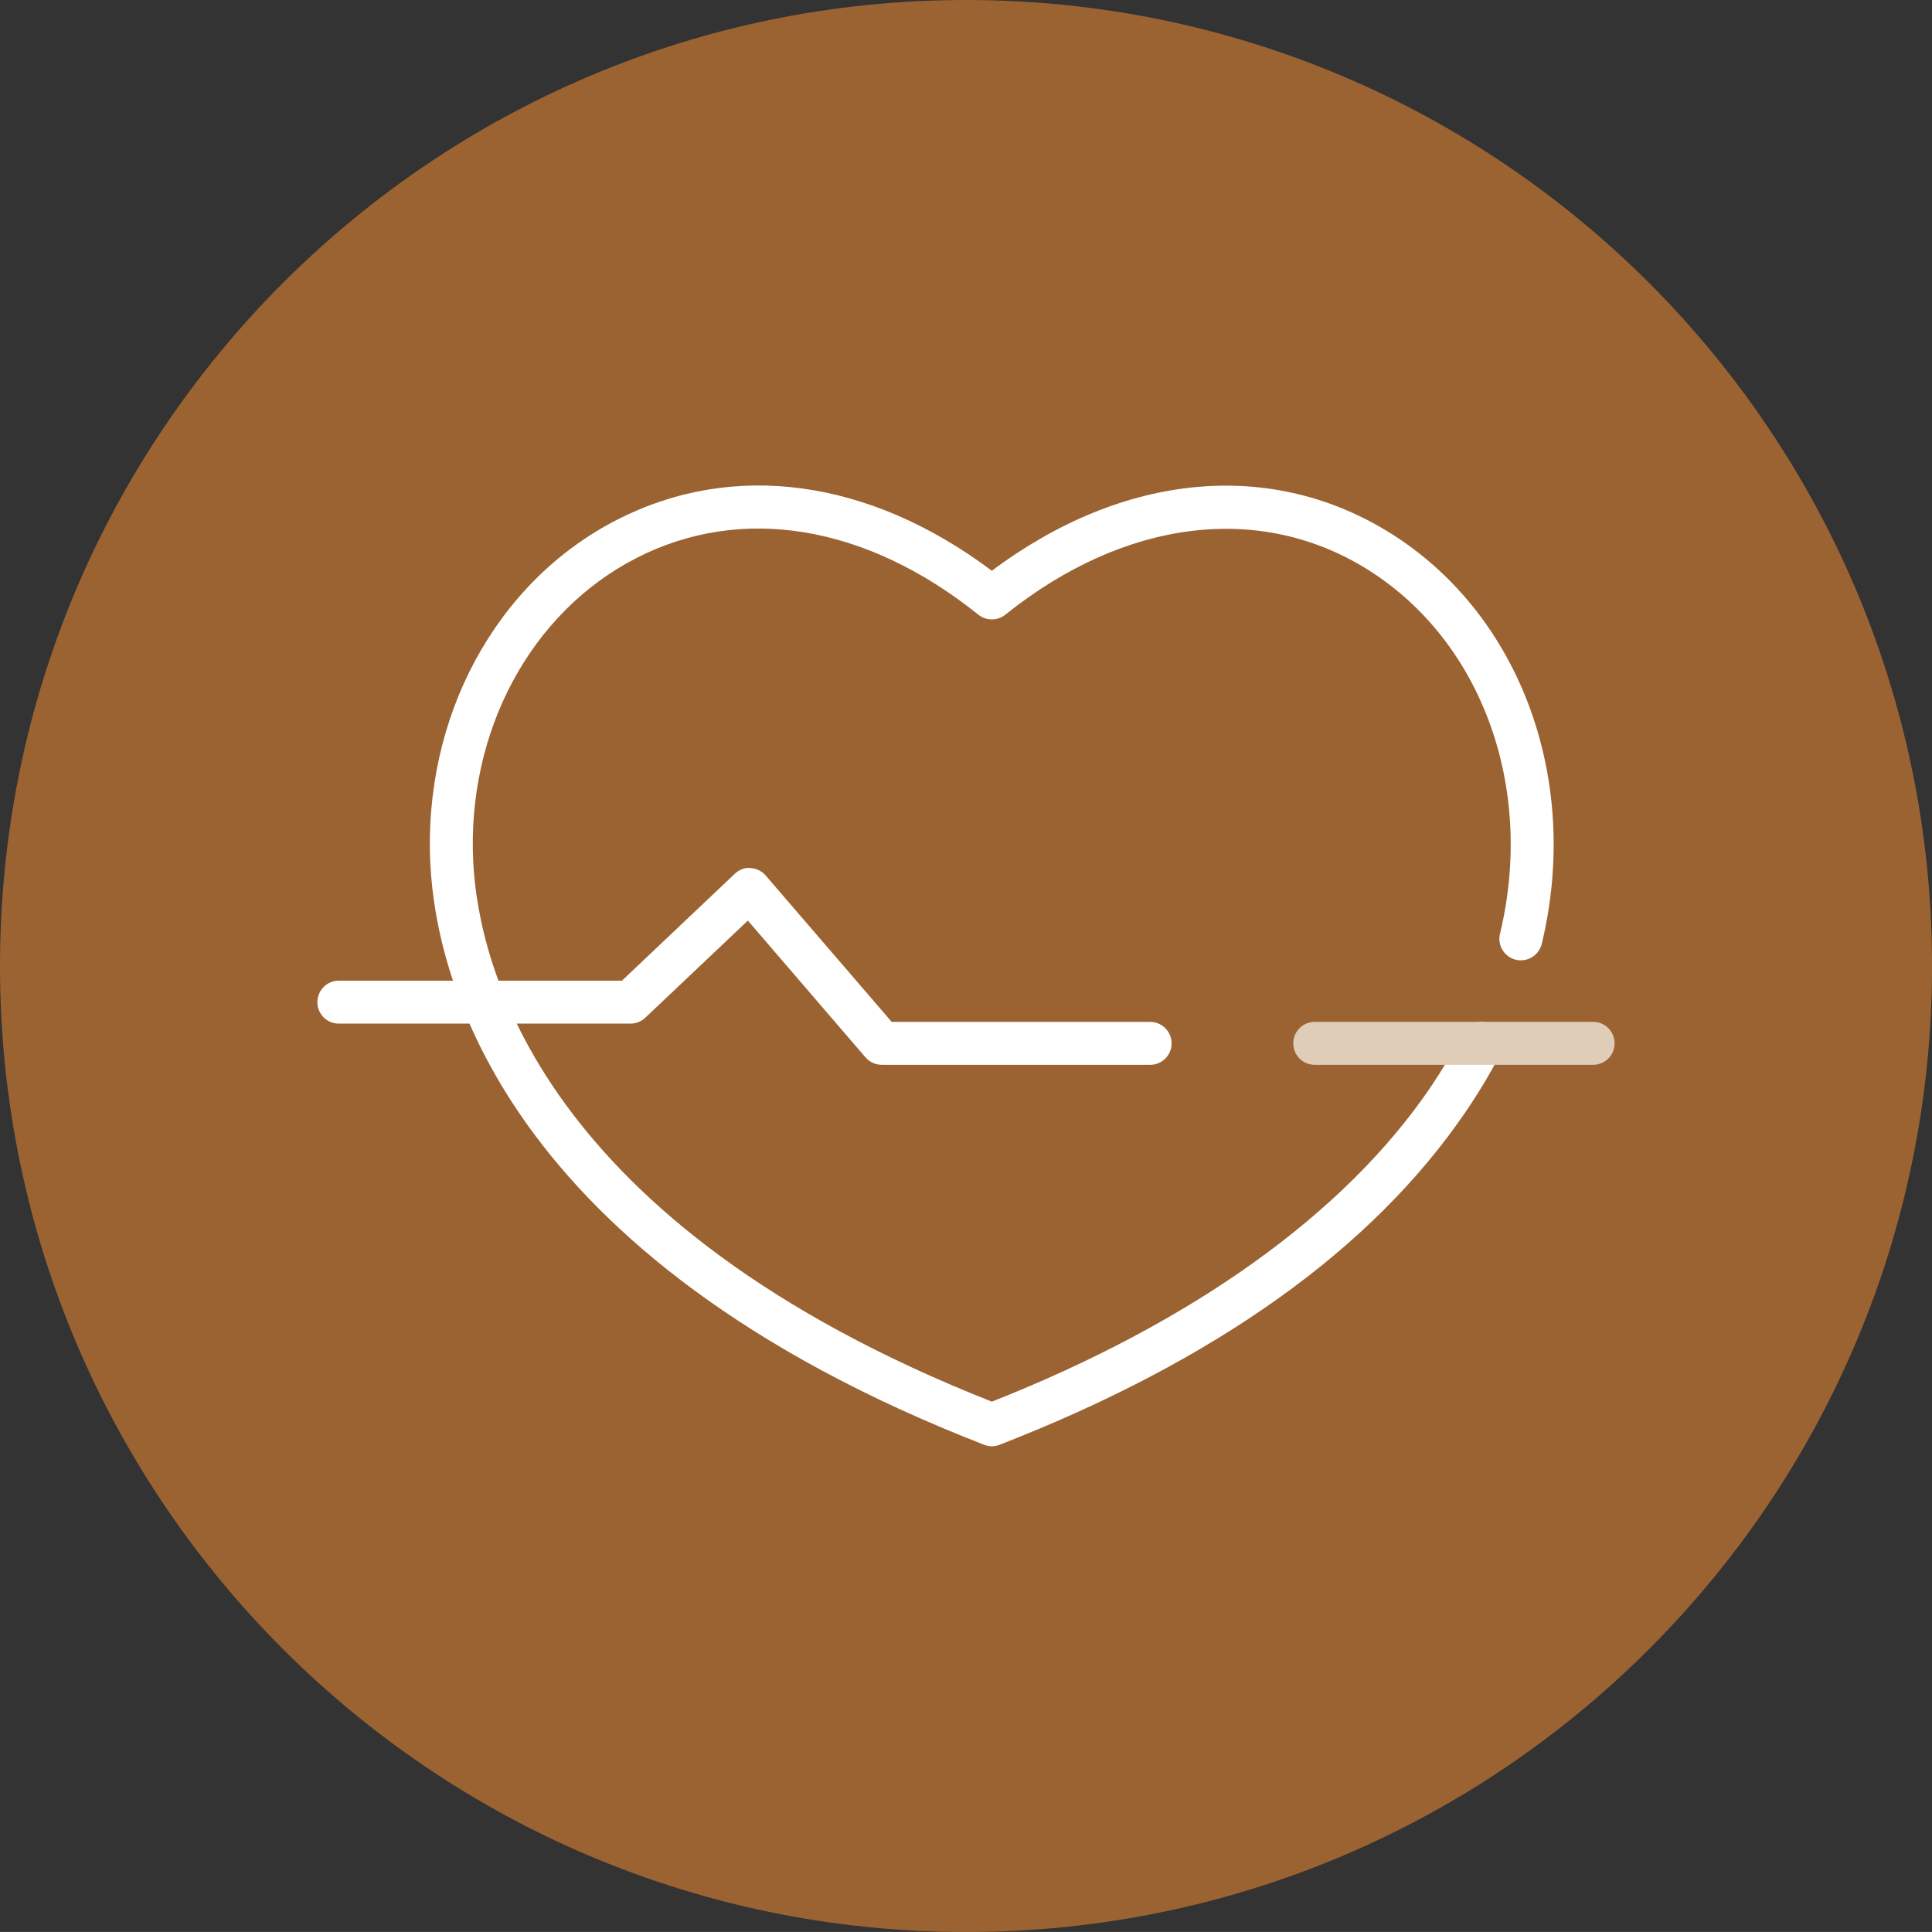 <?xml version="1.0" encoding="UTF-8"?>
<!DOCTYPE svg PUBLIC "-//W3C//DTD SVG 1.1//EN" "http://www.w3.org/Graphics/SVG/1.1/DTD/svg11.dtd">
<!-- Creator: CorelDRAW -->
<svg xmlns="http://www.w3.org/2000/svg" xml:space="preserve" width="63.403mm" height="63.402mm" version="1.1" style="shape-rendering:geometricPrecision; text-rendering:geometricPrecision; image-rendering:optimizeQuality; fill-rule:evenodd; clip-rule:evenodd"
viewBox="0 0 565.45 565.44"
 xmlns:xlink="http://www.w3.org/1999/xlink"
 xmlns:xodm="http://www.corel.com/coreldraw/odm/2003">
 <rect x="0" y="0" width="565.45" height="565.44" fill="#333333" stroke="none"/>
 <defs>
  <style type="text/css">
   <![CDATA[
    .fil2 {fill:#DFCDB7;fill-rule:nonzero}
    .fil0 {fill:#9B6332;fill-rule:nonzero}
    .fil1 {fill:white;fill-rule:nonzero}
   ]]>
  </style>
 </defs>
 <g id="Слой_x0020_1">
  <path class="fil0" d="M-0 282.73c0,-156.15 126.58,-282.73 282.73,-282.73 156.15,0 282.73,126.58 282.73,282.73 0,156.15 -126.58,282.72 -282.73,282.72 -156.15,0 -282.73,-126.57 -282.73,-282.72z"/>
  <path class="fil1" d="M290.29 423.29c-0.76,0 -1.53,-0.15 -2.26,-0.44 -141.25,-54.93 -160.39,-137.06 -162.07,-169.84 -2.21,-43.15 19.2,-82.75 54.58,-100.86 34.11,-17.47 73.91,-11.99 109.75,14.9 38.59,-28.9 82.1,-32.93 117.24,-10.64 37.64,23.92 55.2,72.08 43.71,119.83 -0.83,3.39 -4.21,5.45 -7.6,4.66 -3.36,-0.83 -5.45,-4.22 -4.63,-7.6 10.25,-42.51 -5.13,-85.25 -38.23,-106.29 -31.58,-20.06 -71.43,-15.25 -106.57,12.91 -2.3,1.82 -5.54,1.82 -7.84,0 -32.84,-26.34 -69.34,-32.38 -100.12,-16.59 -30.95,15.85 -49.69,50.82 -47.74,89.05 1.56,30.13 19.47,105.6 151.78,157.85 58.77,-23.21 103.1,-54.93 128.23,-91.78 3.51,-5.19 6.75,-10.55 9.54,-15.96 1.59,-3.1 5.36,-4.33 8.45,-2.71 3.1,1.59 4.3,5.39 2.71,8.46 -3.04,5.89 -6.51,11.69 -10.34,17.28 -27.28,40 -73.14,72.76 -136.33,97.33 -0.73,0.29 -1.5,0.44 -2.27,0.44z"/>
  <path class="fil1" d="M336.61 311.64l-78.53 0c-1.83,0 -3.57,-0.79 -4.77,-2.18l-34.43 -40.03 -30.05 28.46c-1.14,1.09 -2.7,1.7 -4.3,1.7l-85.36 0c-3.48,0 -6.28,-2.8 -6.28,-6.27 0,-3.48 2.8,-6.3 6.28,-6.3l82.86 0 32.99 -31.25c1.24,-1.18 2.95,-1.95 4.63,-1.71 1.74,0.09 3.33,0.88 4.45,2.18l36.88 42.84 75.64 0c3.47,0 6.28,2.82 6.28,6.3 0,3.47 -2.81,6.27 -6.28,6.27z"/>
  <path class="fil2" d="M466.28 311.64l-81.5 0c-3.47,0 -6.27,-2.8 -6.27,-6.27 0,-3.48 2.8,-6.3 6.27,-6.3l81.5 0c3.48,0 6.28,2.82 6.28,6.3 0,3.47 -2.8,6.27 -6.28,6.27z"/>
 </g>
</svg>

